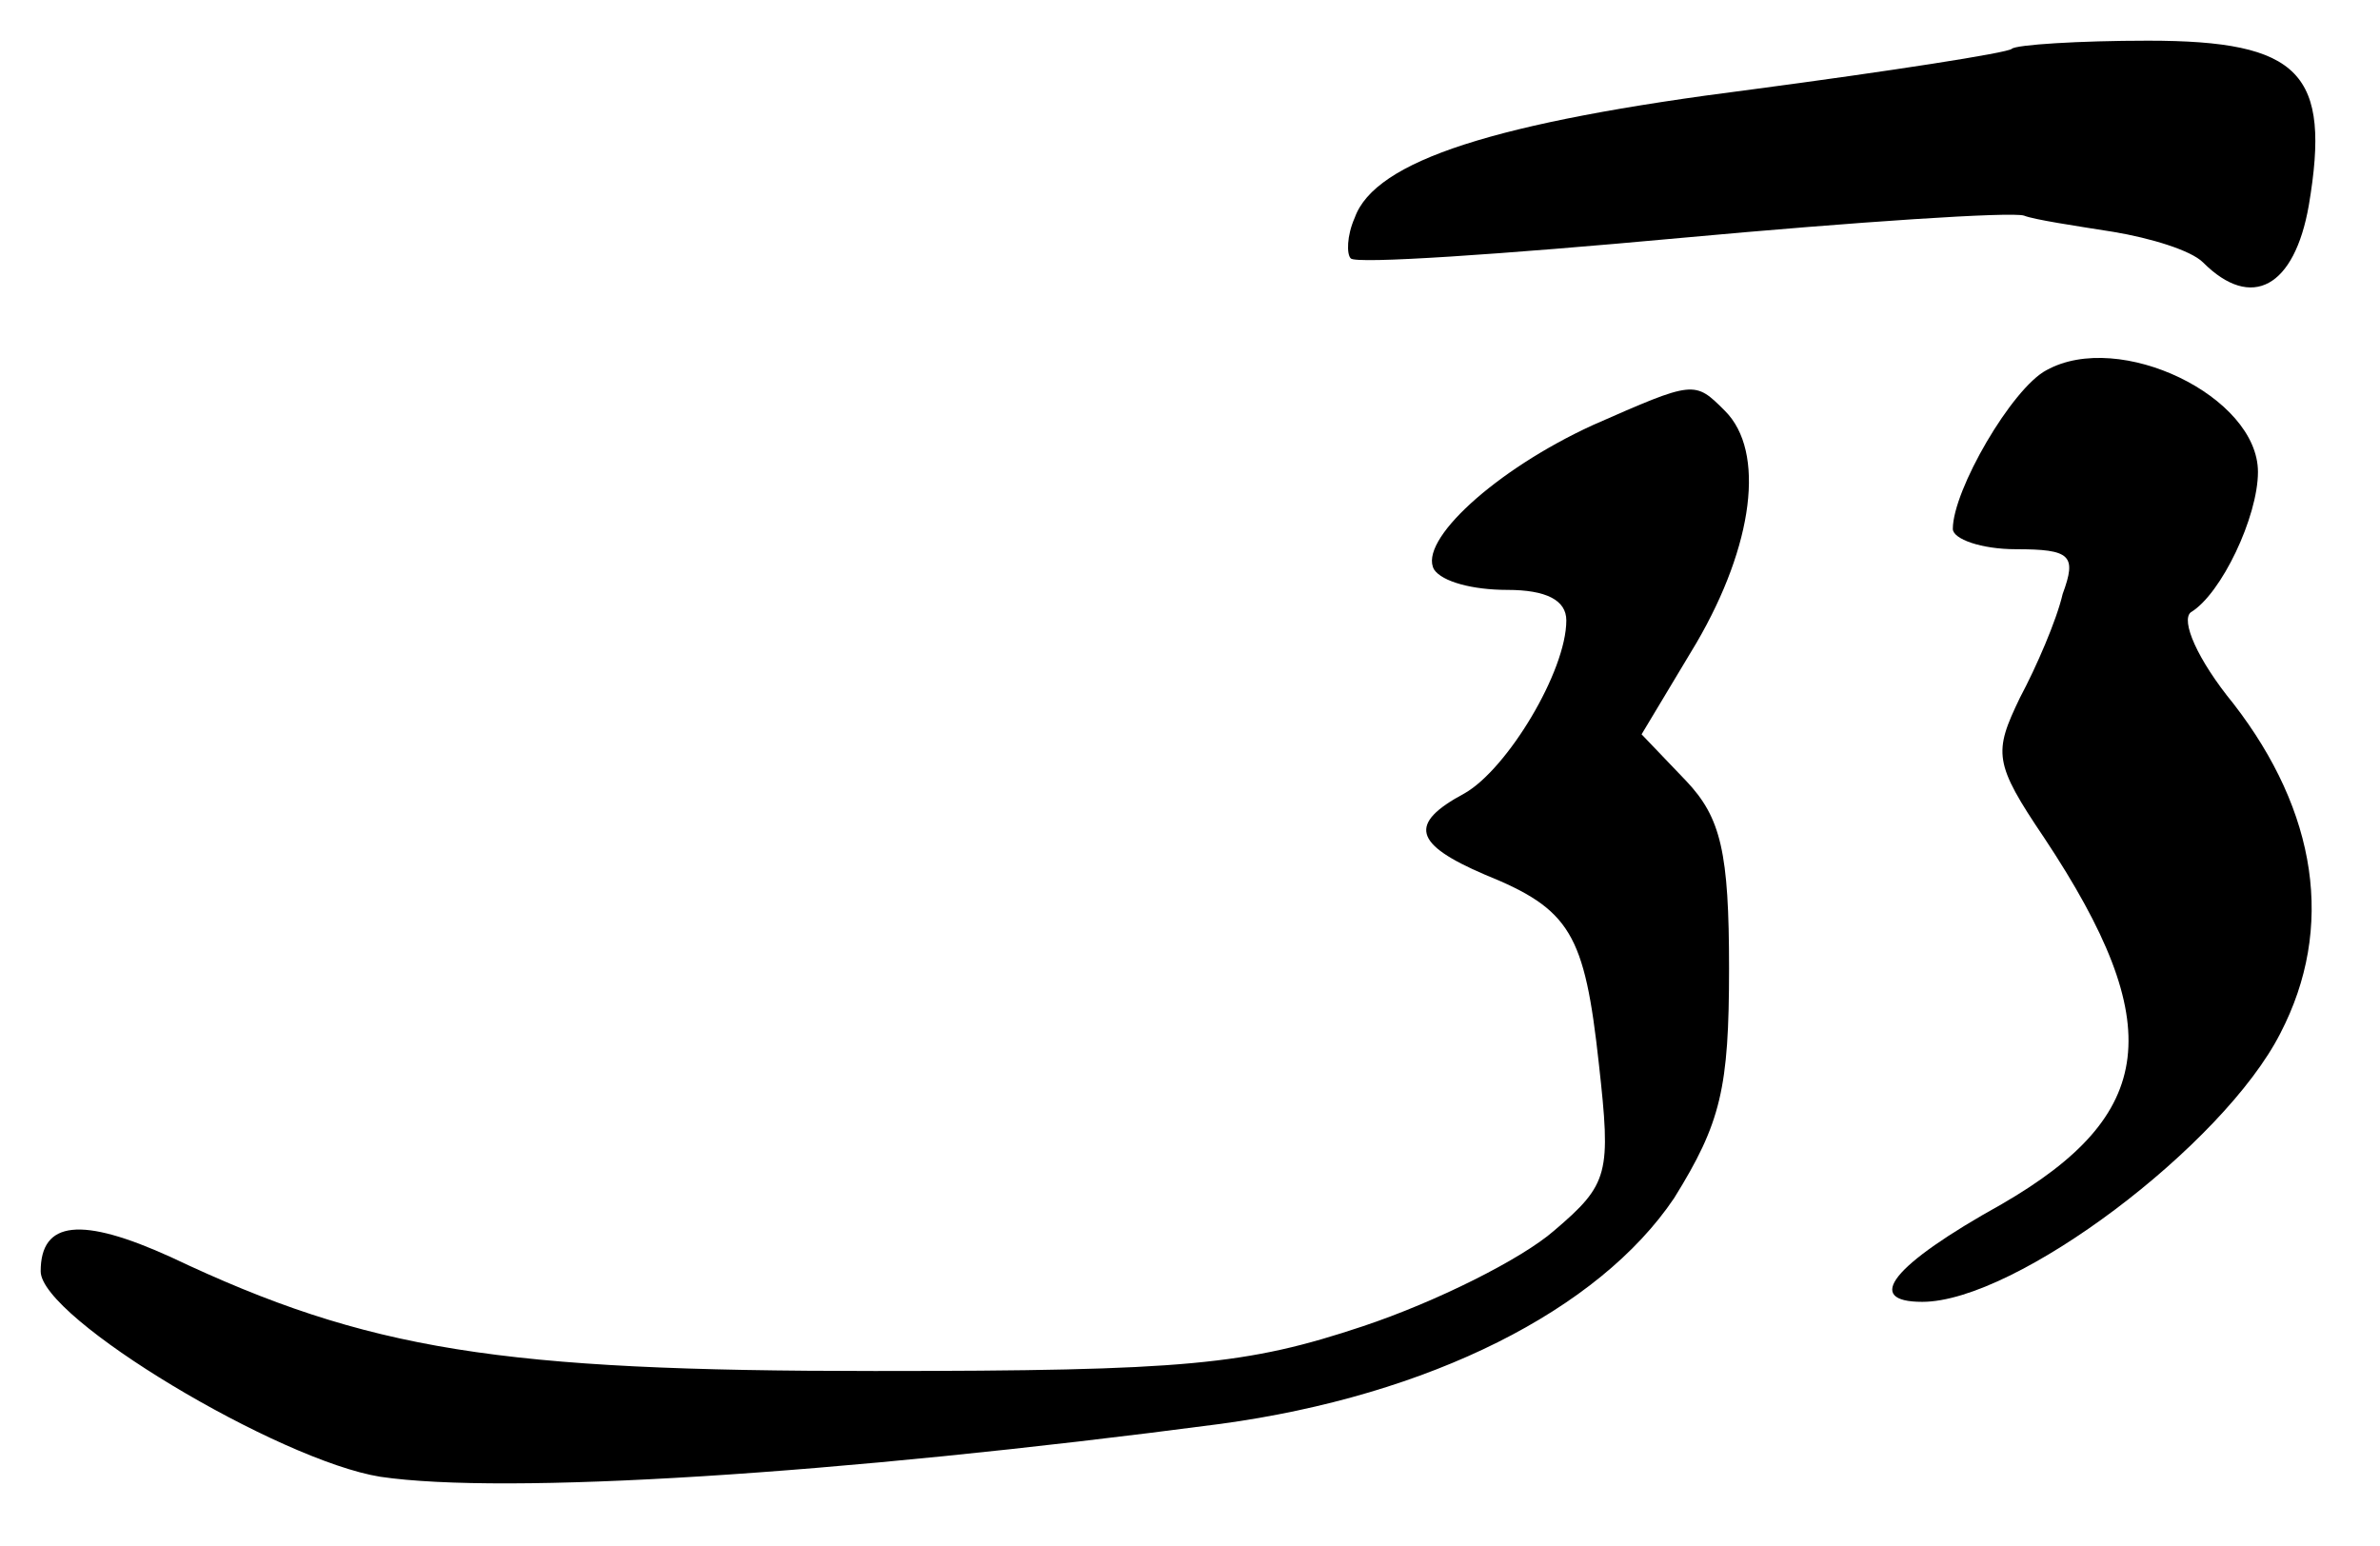<?xml version="1.0" standalone="no"?>
<!DOCTYPE svg PUBLIC "-//W3C//DTD SVG 20010904//EN"
 "http://www.w3.org/TR/2001/REC-SVG-20010904/DTD/svg10.dtd">
<svg version="1.0" xmlns="http://www.w3.org/2000/svg"
 width="117pt" height="76pt" viewBox="0 0 117 76"
 preserveAspectRatio="xMidYMid meet">
<g transform="translate(0,76) scale(0.1,-0.1)"
fill="#000000" stroke="none">
<path d="M989 736 c-2 -2 -60 -11 -128 -20 -126 -16 -185 -35 -195 -63 -4 -9
-4 -18 -2 -20 2 -3 75 2 162 10 87 8 163 13 169 11 5 -2 25 -5 44 -8 18 -3 38
-9 44 -15 24 -24 45 -12 52 28 11 65 -4 81 -79 81 -34 0 -65 -2 -67 -4z"/>
<path d="M1006 578 c-17 -9 -46 -59 -46 -78 0 -5 14 -10 31 -10 27 0 30 -3 23
-22 -3 -13 -13 -36 -21 -51 -13 -27 -13 -32 12 -69 61 -92 55 -136 -21 -180
-54 -30 -68 -48 -39 -48 46 0 148 77 176 132 27 52 18 109 -23 162 -18 22 -26
41 -21 45 15 9 33 47 33 69 0 37 -68 70 -104 50z"/>
<path d="M783 551 c-48 -22 -86 -57 -78 -71 4 -6 19 -10 36 -10 19 0 29 -5 29
-15 0 -25 -29 -73 -50 -85 -28 -15 -25 -25 10 -40 42 -17 49 -29 56 -93 6 -54
5 -59 -22 -82 -16 -14 -58 -35 -94 -47 -57 -19 -87 -22 -240 -22 -184 0 -249
10 -346 56 -44 20 -64 18 -64 -7 0 -23 117 -93 167 -101 61 -9 223 1 413 26
103 14 186 56 223 111 23 37 27 54 27 113 0 57 -4 74 -21 92 l-22 23 27 45
c28 48 34 94 14 114 -15 15 -15 15 -65 -7z"/>
</g>
</svg>

